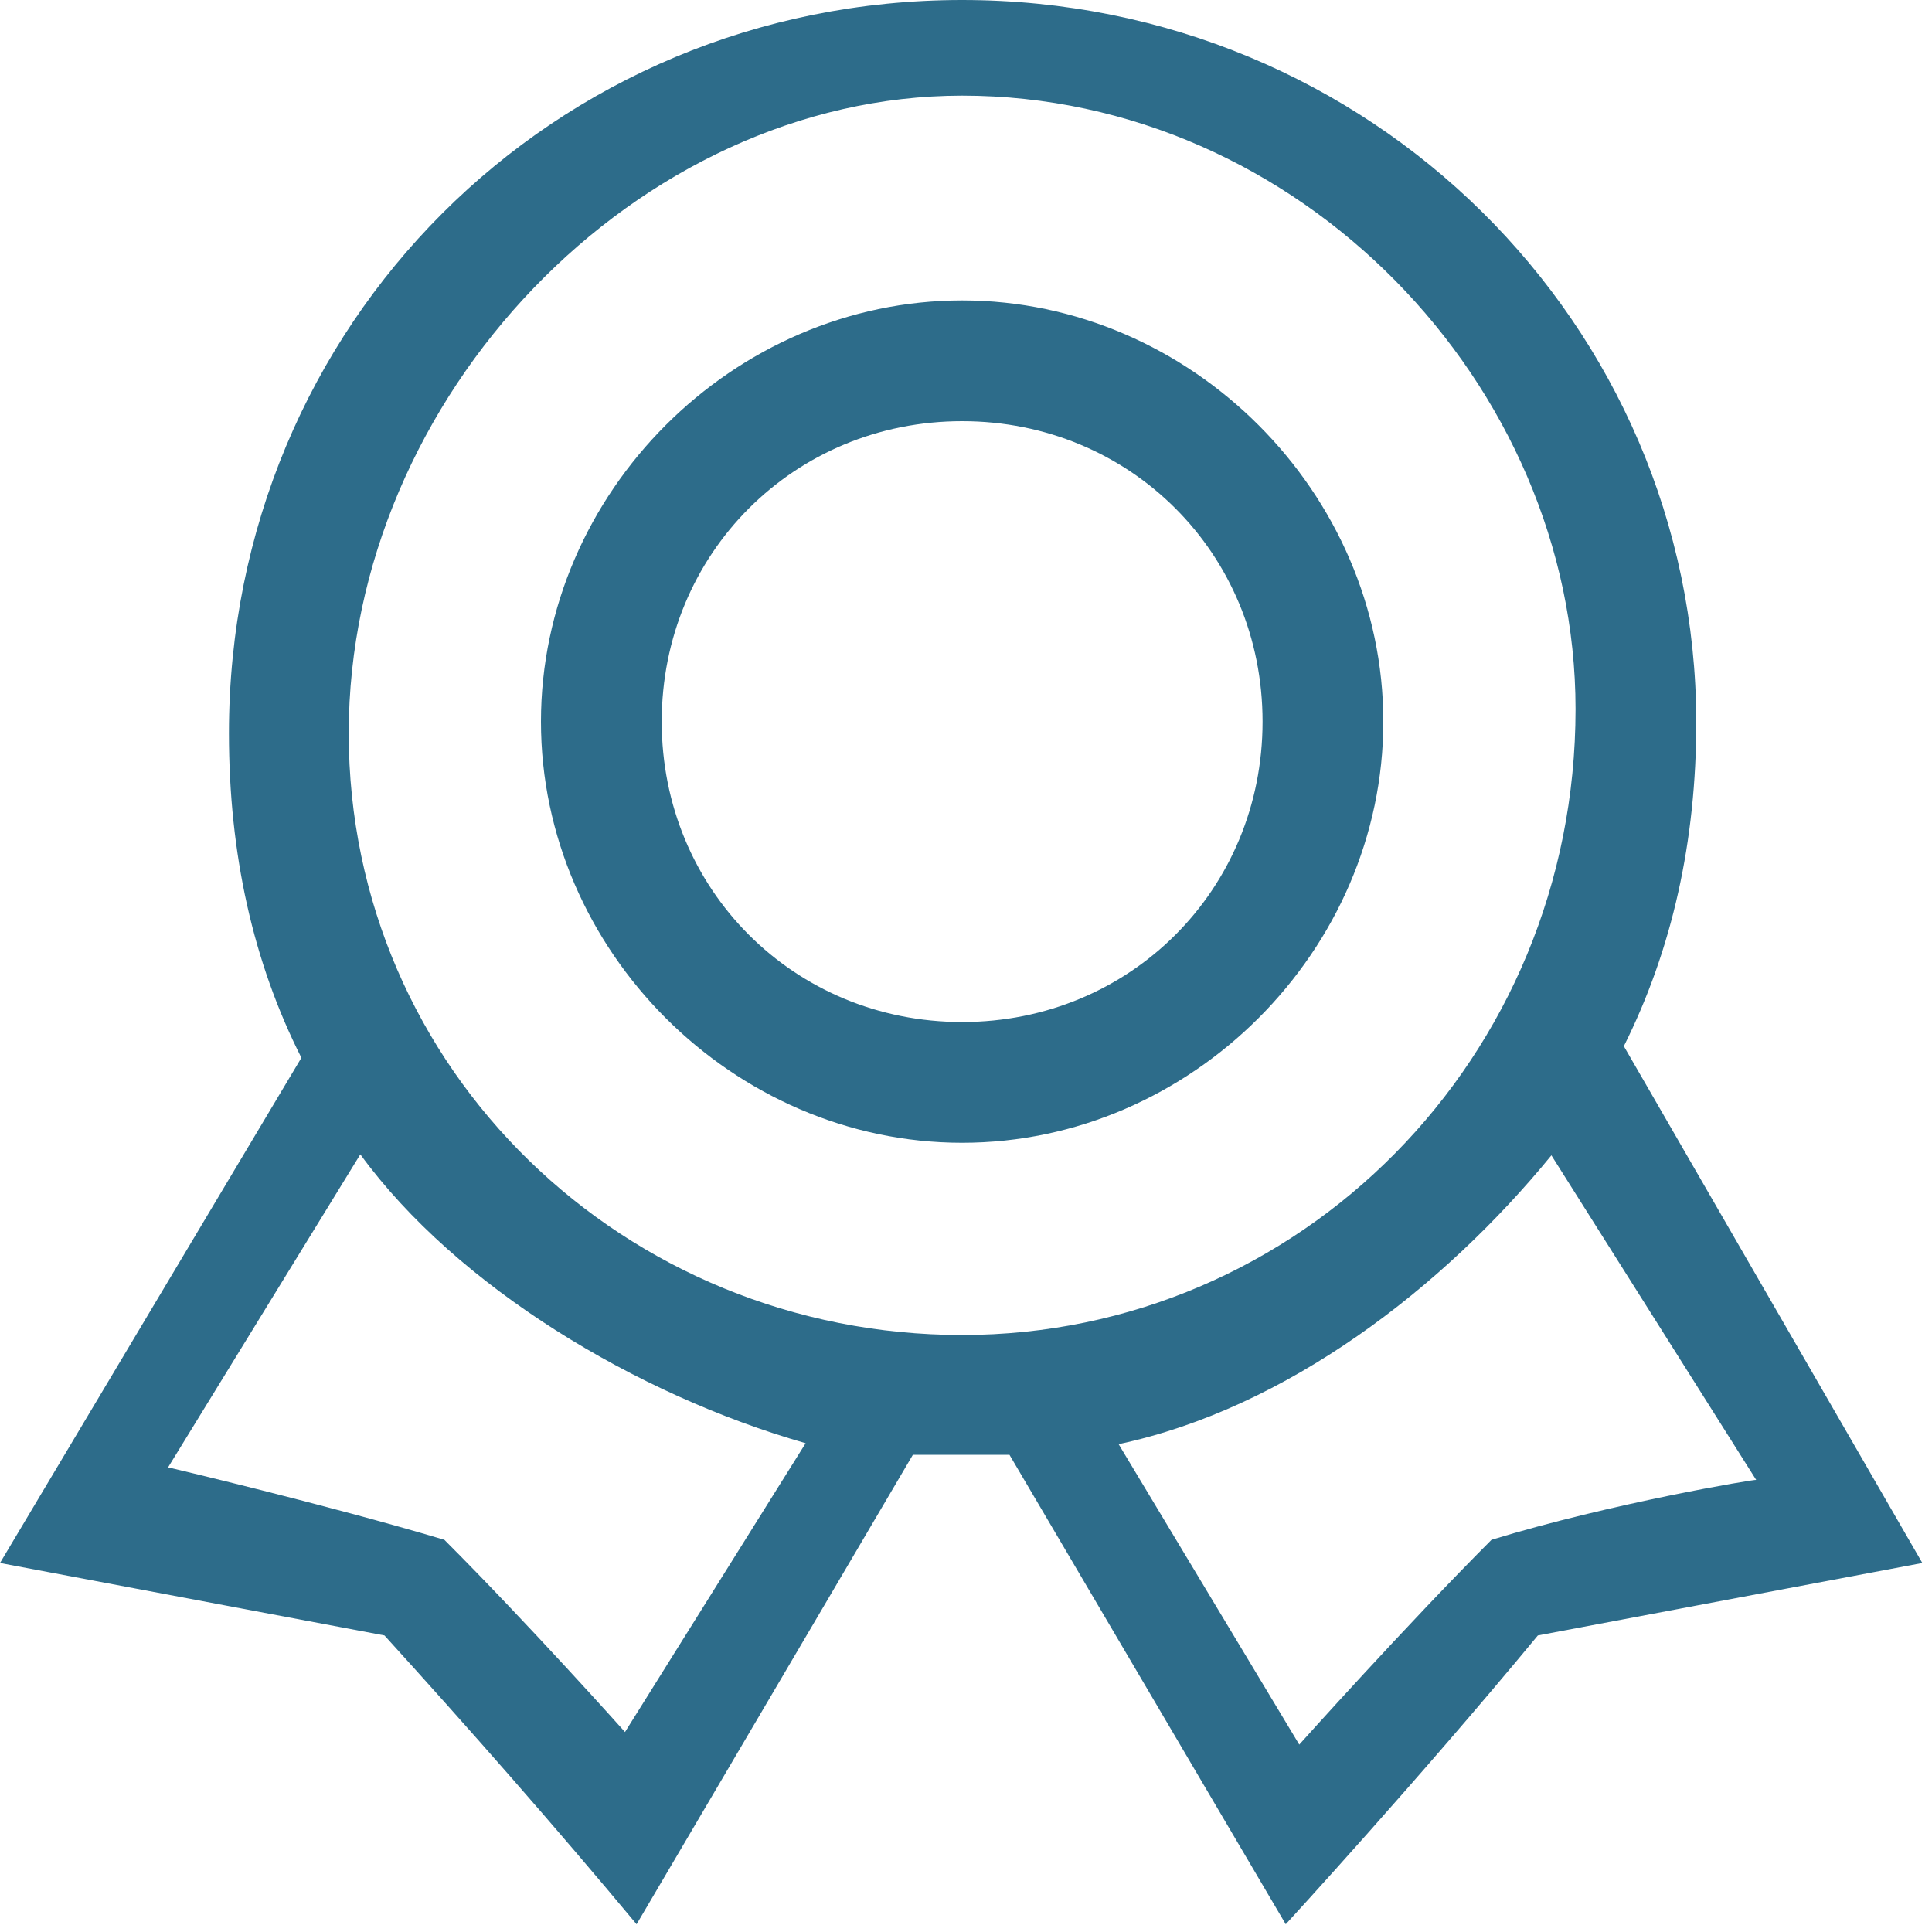 <?xml version="1.0" encoding="utf-8"?>
<!-- Generator: Adobe Illustrator 23.1.0, SVG Export Plug-In . SVG Version: 6.00 Build 0)  -->
<svg version="1.1" id="图层_1" xmlns="http://www.w3.org/2000/svg" xmlns:xlink="http://www.w3.org/1999/xlink" x="0px" y="0px"
	 viewBox="0 0 200 200" style="enable-background:new 0 0 200 200;" xml:space="preserve">
<style type="text/css">
	.st0{fill:#2D6C8A;}
</style>
<path class="st0" d="M99.6,31.1C75.9,31.1,56,51,56,74.7s19.9,43.6,43.6,43.6c23.7,0,43.6-19.9,43.6-43.6S123.3,31.1,99.6,31.1z
	 M99.6,105.8c-17.4,0-31.1-13.7-31.1-31.1c0-17.4,13.7-31.1,31.1-31.1c17.4,0,31.1,13.7,31.1,31.1S117,105.8,99.6,105.8z
	 M168.1,108.3c5-10,7.5-21.2,7.5-33.6C175.5,33.6,141.9,0,99.6,0C57.3,0,23.7,33.6,23.7,75.9c0,12.5,2.5,23.7,7.5,33.6L0,161.8
	l39.8,7.5c8.9,9.8,17.6,19.7,26.1,29.9l28.6-48.6h10l28.6,48.6c0,0,13.7-14.9,26.1-29.9l39.8-7.5L168.1,108.3L168.1,108.3z
	 M64.7,179.3c0,0-10-11.2-18.7-19.9c-12.4-3.7-28.6-7.5-28.6-7.5l19.9-32.4c10,13.7,28.6,24.9,46.1,29.9L64.7,179.3z M99.6,138.2
	c-34.9,0-63.5-27.4-63.5-62.3c0-34.9,29.9-66,63.5-66c34.9,0,63.5,29.9,63.5,63.5C163.1,109.6,134.5,138.2,99.6,138.2L99.6,138.2z
	 M154.4,159.4c-8.7,8.7-19.9,21.2-19.9,21.2l-18.7-31.1c17.4-3.7,33.6-16.2,44.8-29.9l21.2,33.6
	C181.8,153.1,166.8,155.6,154.4,159.4L154.4,159.4z"/>
</svg>
